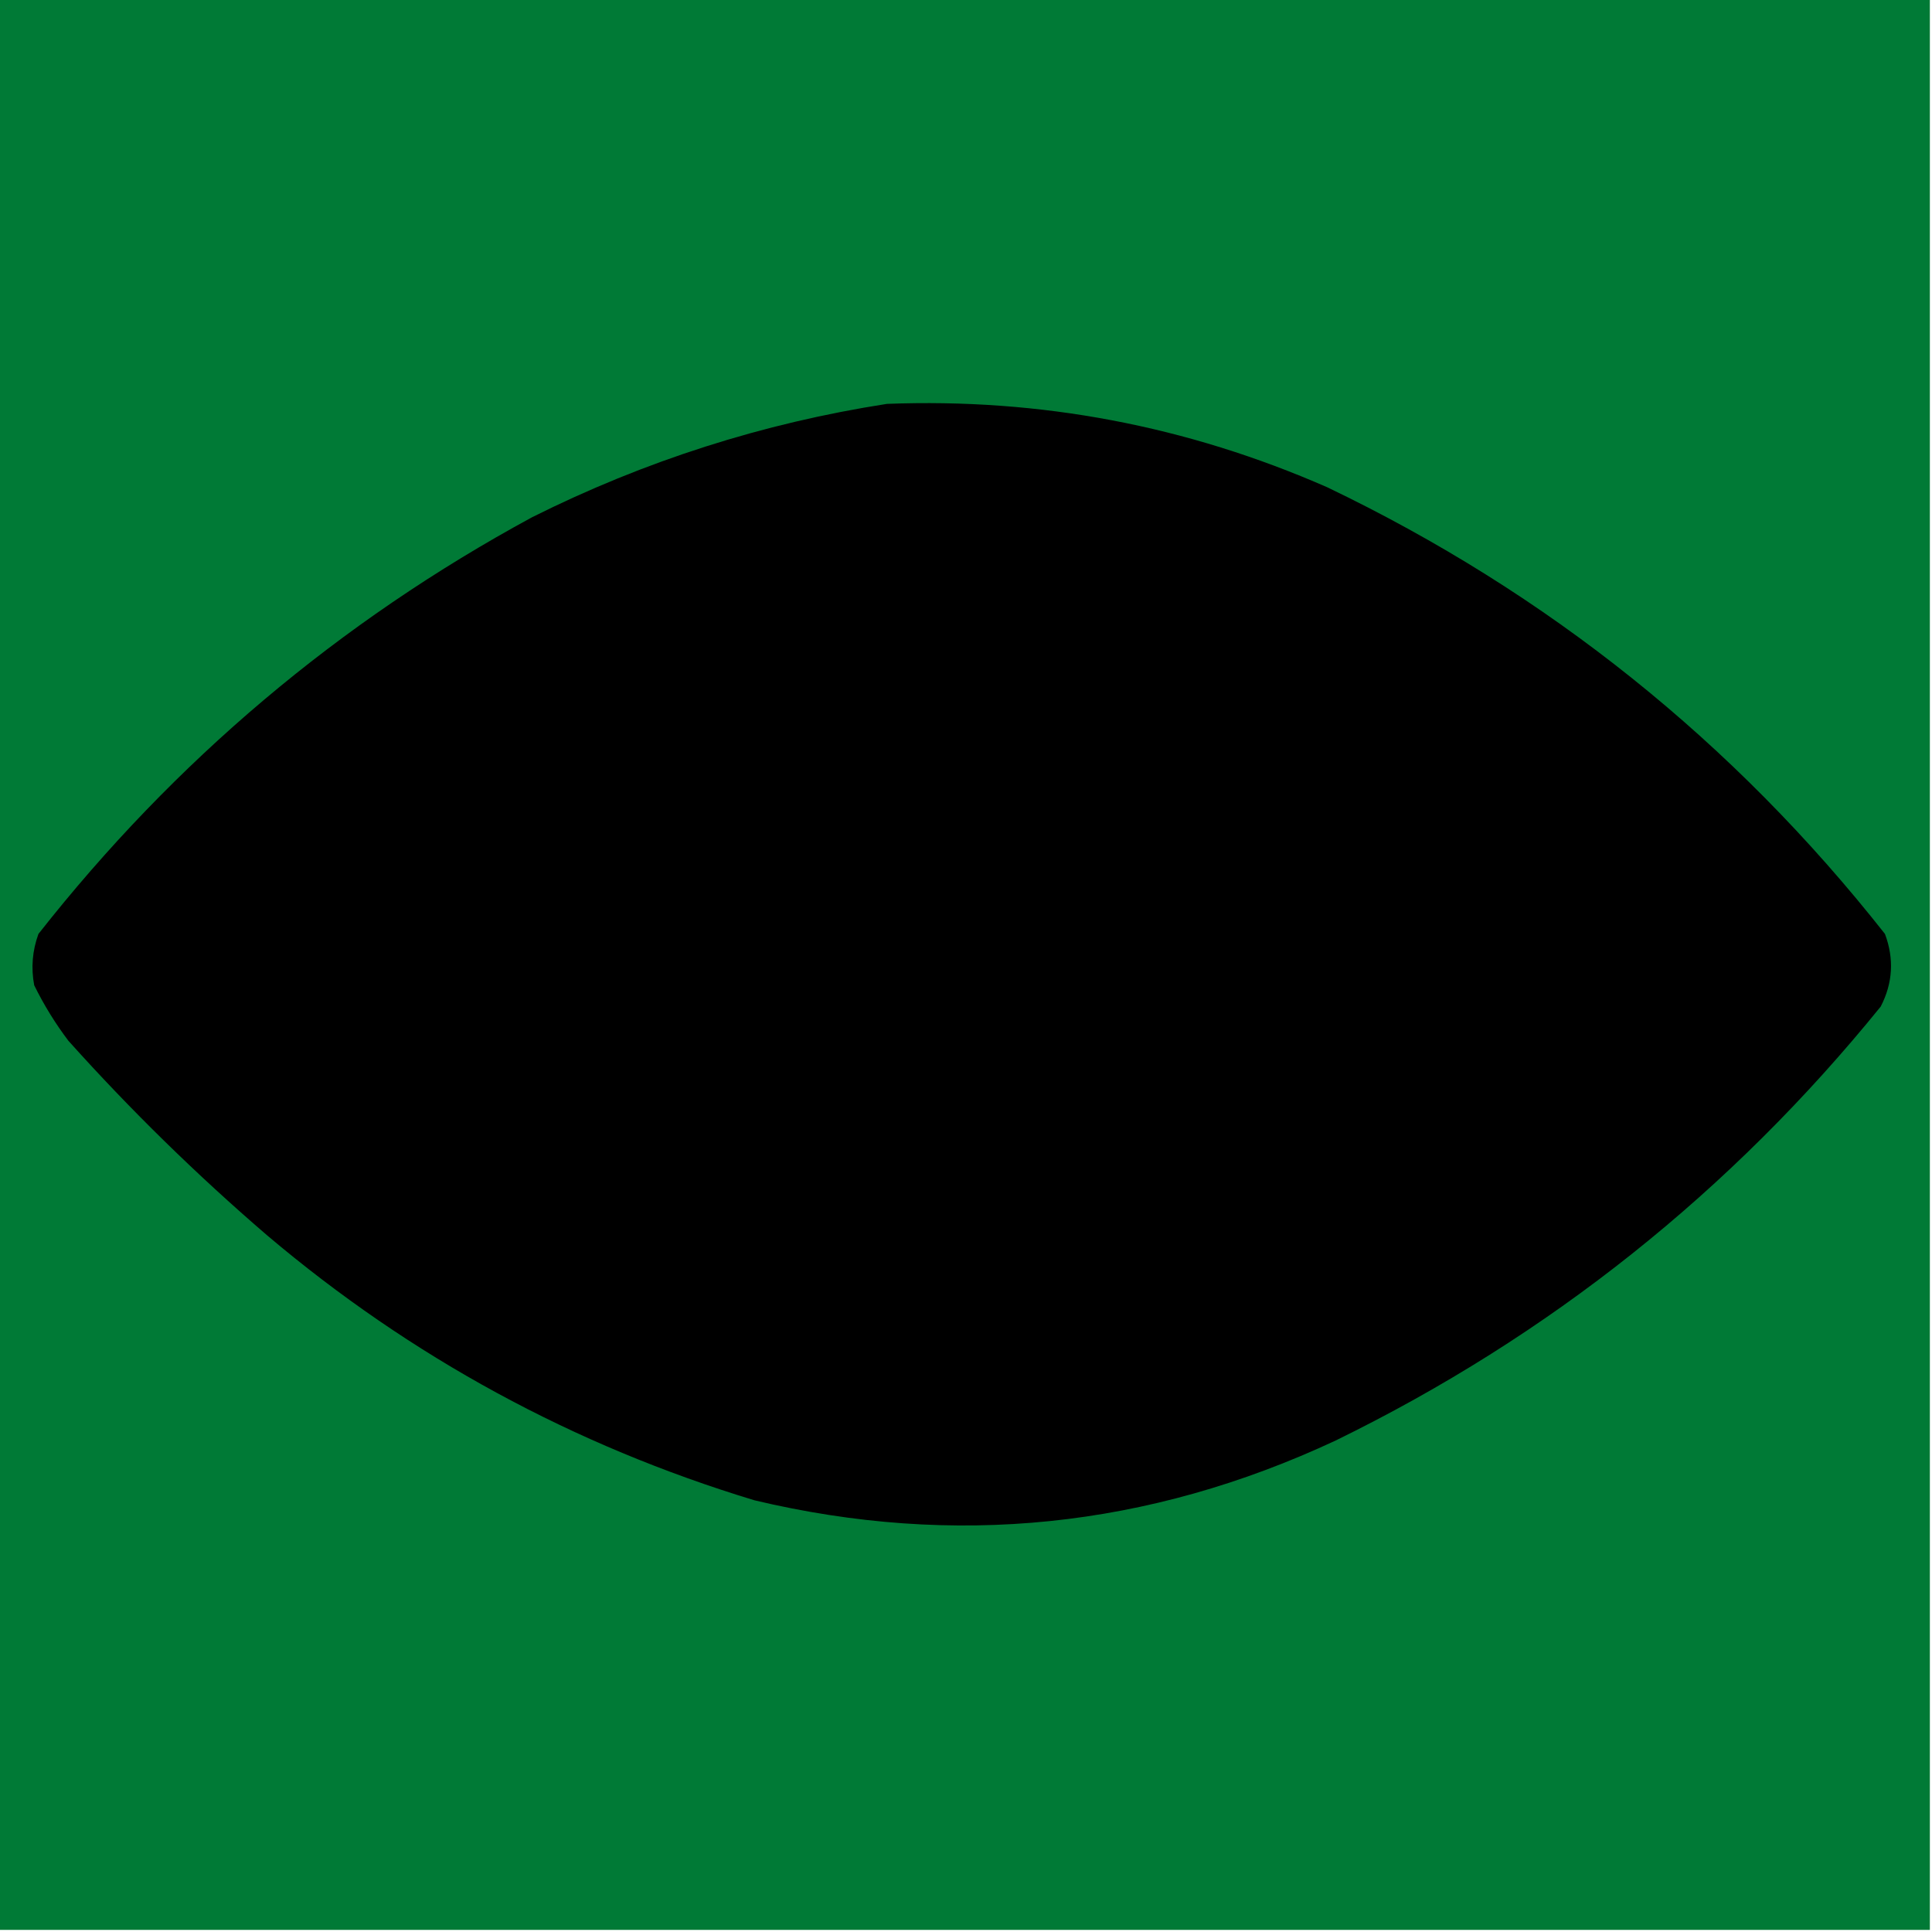 <svg width="20" height="20" viewBox="0 0 20 20" fill="none" xmlns="http://www.w3.org/2000/svg">
<g clip-path="url(#clip0_5628_1580)">
<path fill-rule="evenodd" clip-rule="evenodd" d="M-0.022 -0.022C6.645 -0.022 13.311 -0.022 19.978 -0.022C19.978 6.645 19.978 13.311 19.978 19.978C13.311 19.978 6.645 19.978 -0.022 19.978C-0.022 13.311 -0.022 6.645 -0.022 -0.022Z" fill="#007A36"/>
<path fill-rule="evenodd" clip-rule="evenodd" d="M9.181 4.181C10.767 4.12 12.286 4.407 13.739 5.044C16.021 6.138 17.946 7.679 19.513 9.668C19.609 9.925 19.595 10.176 19.469 10.42C17.917 12.335 16.037 13.832 13.827 14.912C11.888 15.818 9.882 16.024 7.81 15.531C5.937 14.963 4.255 14.049 2.765 12.788C2.037 12.162 1.351 11.491 0.708 10.774C0.572 10.594 0.454 10.403 0.354 10.199C0.32 10.018 0.335 9.841 0.398 9.668C1.808 7.875 3.511 6.437 5.509 5.354C6.675 4.771 7.9 4.38 9.181 4.181Z" fill="black" style="fill:black;fill:black;fill-opacity:1;"/>
<path fill-rule="evenodd" clip-rule="evenodd" d="M12.544 7.058C12.63 7.217 12.748 7.35 12.898 7.456C13.652 8.295 13.97 9.283 13.85 10.42C13.53 12.363 12.402 13.52 10.465 13.894C8.422 14.02 7.013 13.142 6.239 11.261C5.84 10.014 6.002 8.849 6.726 7.766C6.802 7.642 6.898 7.539 7.013 7.456C7.161 7.338 7.293 7.205 7.411 7.058C8.264 6.294 9.267 5.977 10.42 6.106C11.227 6.215 11.935 6.532 12.544 7.058Z" fill="#FBFBFA" style="fill:#FBFBFA;fill:color(display-p3 0.984 0.984 0.98);fill-opacity:1;"/>
<path fill-rule="evenodd" clip-rule="evenodd" d="M12.544 7.058C12.695 7.164 12.813 7.296 12.898 7.456C12.748 7.35 12.63 7.217 12.544 7.058Z" fill="#9AB4A5" style="fill:#9AB4A5;fill:color(display-p3 0.604 0.706 0.647);fill-opacity:1;"/>
<path fill-rule="evenodd" clip-rule="evenodd" d="M7.412 7.058C7.293 7.205 7.161 7.338 7.013 7.456C7.102 7.279 7.235 7.146 7.412 7.058Z" fill="#A7C0B2" style="fill:#A7C0B2;fill:color(display-p3 0.655 0.753 0.698);fill-opacity:1;"/>
<path fill-rule="evenodd" clip-rule="evenodd" d="M11.615 8.031C11.704 8.149 11.807 8.252 11.925 8.341C12.626 9.232 12.729 10.191 12.235 11.217C12.172 11.238 12.143 11.282 12.146 11.35C12.062 11.443 11.988 11.547 11.925 11.659C11.807 11.748 11.704 11.851 11.615 11.969C10.823 12.567 9.953 12.707 9.004 12.389C8.745 12.282 8.509 12.142 8.296 11.969C8.208 11.851 8.105 11.748 7.987 11.659C7.38 10.879 7.247 10.023 7.588 9.093C8.005 9.991 8.654 10.205 9.535 9.735C9.961 9.337 10.086 8.858 9.912 8.296C9.762 7.963 9.519 7.727 9.181 7.589C10.072 7.306 10.883 7.454 11.615 8.031Z" fill="#F74A0F" style="fill:#F74A0F;fill:color(display-p3 0.969 0.29 0.059);fill-opacity:1;"/>
<path fill-rule="evenodd" clip-rule="evenodd" d="M4.668 7.854C4.716 7.859 4.746 7.889 4.757 7.942C4.232 9.313 4.232 10.685 4.757 12.057C4.742 12.087 4.727 12.117 4.712 12.146C3.818 11.535 3.007 10.819 2.279 10C3.02 9.211 3.816 8.496 4.668 7.854Z" fill="#F7FAF8" style="fill:#F7FAF8;fill:color(display-p3 0.969 0.98 0.973);fill-opacity:1;"/>
<path fill-rule="evenodd" clip-rule="evenodd" d="M15.155 7.854C16.067 8.445 16.878 9.16 17.588 10C16.867 10.802 16.071 11.518 15.199 12.146C15.184 12.117 15.17 12.087 15.155 12.057C15.54 11.022 15.636 9.96 15.443 8.872C15.351 8.53 15.255 8.191 15.155 7.854Z" fill="#F7F9F8" style="fill:#F7F9F8;fill:color(display-p3 0.969 0.977 0.973);fill-opacity:1;"/>
<path fill-rule="evenodd" clip-rule="evenodd" d="M11.615 8.031C11.762 8.09 11.866 8.193 11.925 8.341C11.807 8.252 11.704 8.149 11.615 8.031Z" fill="#C8A083" style="fill:#C8A083;fill:color(display-p3 0.784 0.627 0.514);fill-opacity:1;"/>
<path fill-rule="evenodd" clip-rule="evenodd" d="M12.235 11.217C12.238 11.284 12.208 11.329 12.146 11.35C12.143 11.282 12.172 11.238 12.235 11.217Z" fill="#C68461" style="fill:#C68461;fill:color(display-p3 0.776 0.518 0.38);fill-opacity:1;"/>
<path fill-rule="evenodd" clip-rule="evenodd" d="M7.987 11.659C8.105 11.748 8.208 11.851 8.296 11.969C8.149 11.91 8.046 11.807 7.987 11.659Z" fill="#C8A387" style="fill:#C8A387;fill:color(display-p3 0.784 0.639 0.529);fill-opacity:1;"/>
<path fill-rule="evenodd" clip-rule="evenodd" d="M11.925 11.659C11.866 11.807 11.762 11.91 11.615 11.969C11.704 11.851 11.807 11.748 11.925 11.659Z" fill="#CAA78C" style="fill:#CAA78C;fill:color(display-p3 0.792 0.655 0.549);fill-opacity:1;"/>
</g>
<defs>
<clipPath id="clip0_5628_1580">
<rect width="20" height="20" fill="white" style="fill:white;fill:white;fill-opacity:1;"/>
</clipPath>
</defs>
</svg>
